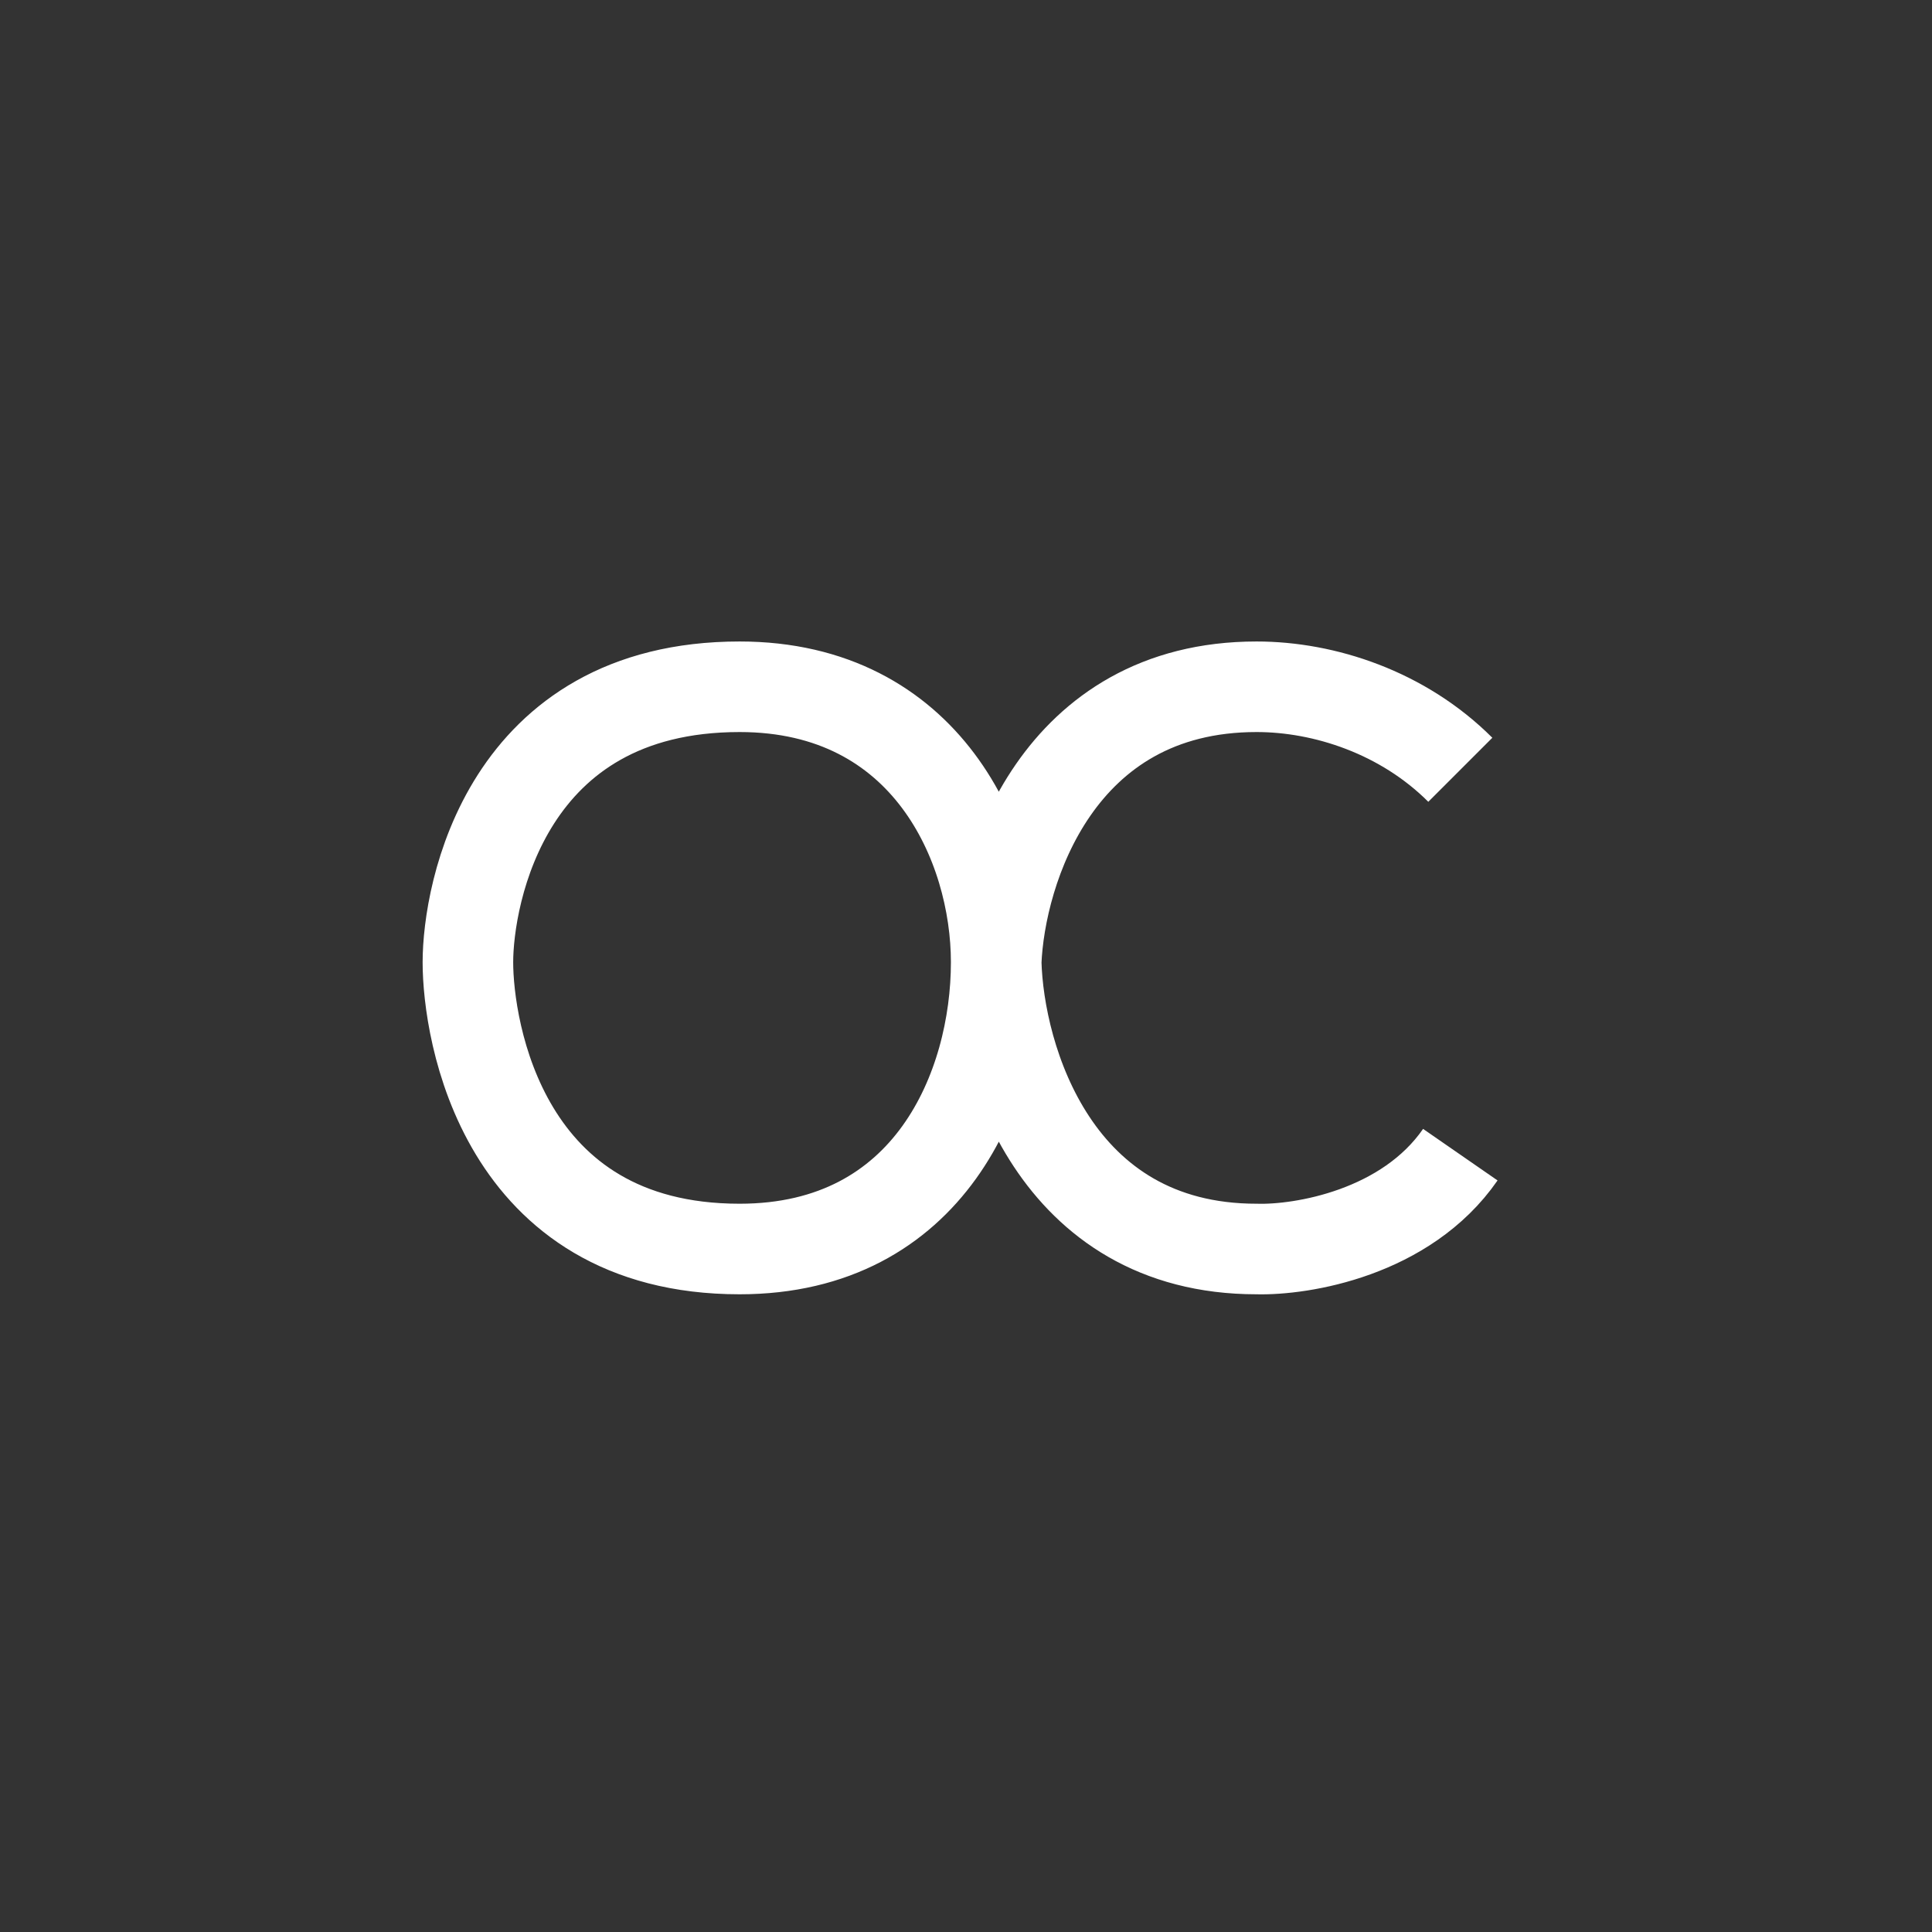 <svg xmlns="http://www.w3.org/2000/svg" width="256" height="256" viewBox="0 0 256 256" fill="none">
<rect x="0" y="0" width="256" height="256" fill="#333333" stroke="none"/>
<path d="M132 127.5C132 112 122.8 91 98 91C67 91 62 118.5 62 127.5C62 136.5 66.5 165.5 98 165.5C123.2 165.5 132 144 132 127.5ZM132 127.5C132.5 115.333 140.1 91 166.5 91C175.5 91 185.9 94.4 193.5 102M132 127.5C132.333 140.167 139.7 165.5 166.5 165.5C172.5 165.667 186.3 163.4 193.5 153" stroke="white" stroke-width="12"/>
</svg>